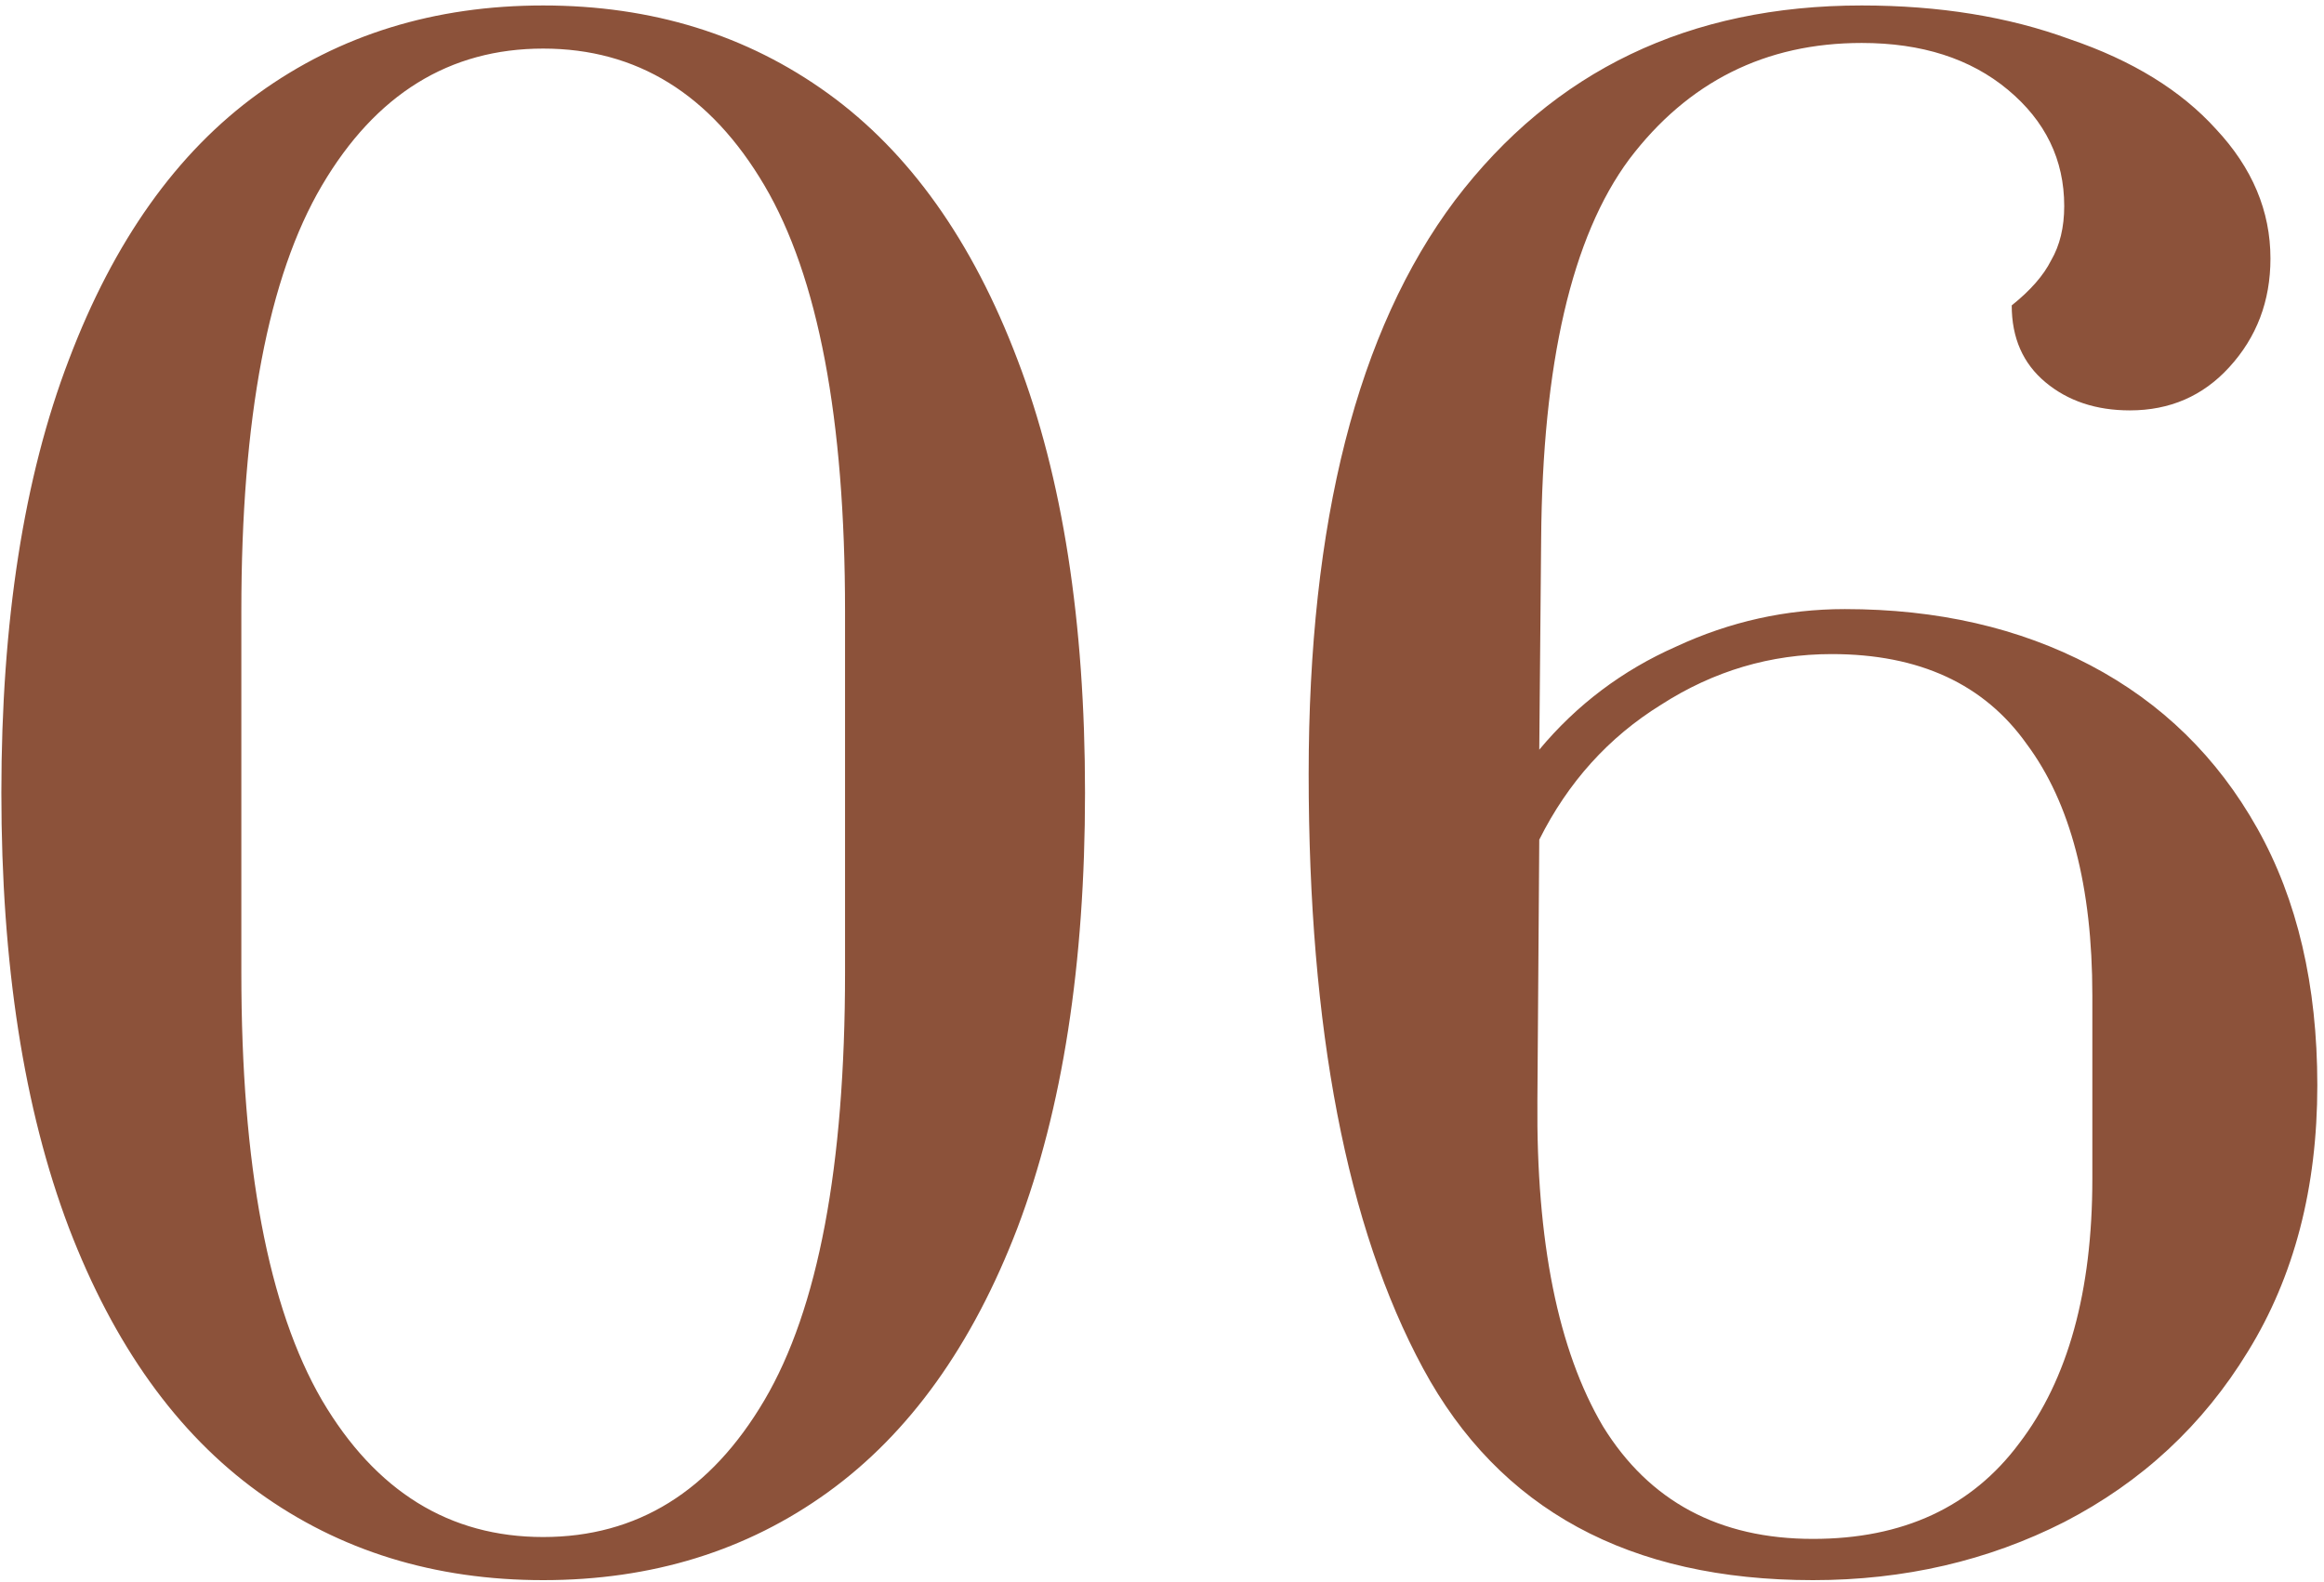<?xml version="1.0" encoding="UTF-8"?> <svg xmlns="http://www.w3.org/2000/svg" width="119" height="81" viewBox="0 0 119 81" fill="none"> <path d="M27.814 80.92C22.246 80.92 17.382 79.416 13.222 76.408C9.062 73.4 5.83 68.888 3.526 62.872C1.222 56.792 0.07 49.368 0.07 40.6C0.07 31.832 1.222 24.44 3.526 18.424C5.83 12.344 9.062 7.8 13.222 4.792C17.382 1.784 22.246 0.28 27.814 0.28C33.382 0.28 38.246 1.784 42.406 4.792C46.566 7.8 49.798 12.344 52.102 18.424C54.406 24.44 55.558 31.832 55.558 40.6C55.558 49.368 54.406 56.792 52.102 62.872C49.798 68.888 46.566 73.4 42.406 76.408C38.246 79.416 33.382 80.92 27.814 80.92ZM27.814 78.712C32.614 78.712 36.39 76.376 39.142 71.704C41.894 67.032 43.27 59.736 43.27 49.816V31.288C43.27 21.432 41.894 14.168 39.142 9.496C36.39 4.824 32.614 2.488 27.814 2.488C23.014 2.488 19.238 4.824 16.486 9.496C13.734 14.168 12.358 21.432 12.358 31.288V49.816C12.358 59.672 13.734 66.968 16.486 71.704C19.238 76.376 23.014 78.712 27.814 78.712ZM92.834 80.92C83.426 80.92 76.77 77.304 72.866 70.072C68.962 62.84 67.01 52.696 67.01 39.64C67.01 26.712 69.506 16.92 74.498 10.264C79.554 3.608 86.498 0.28 95.33 0.28C99.298 0.28 102.85 0.856 105.986 2.008C109.186 3.096 111.682 4.632 113.474 6.616C115.33 8.6 116.258 10.808 116.258 13.24C116.258 15.416 115.554 17.272 114.146 18.808C112.802 20.28 111.106 21.016 109.058 21.016C107.33 21.016 105.89 20.536 104.738 19.576C103.586 18.616 103.01 17.304 103.01 15.64C103.97 14.872 104.642 14.104 105.026 13.336C105.474 12.568 105.698 11.64 105.698 10.552C105.698 8.184 104.738 6.2 102.818 4.6C100.898 3 98.402 2.2 95.33 2.2C90.402 2.2 86.434 4.184 83.426 8.152C80.482 12.12 78.978 18.616 78.914 27.64L78.818 38.392C80.738 36.088 83.074 34.328 85.826 33.112C88.578 31.832 91.458 31.192 94.466 31.192C99.202 31.192 103.394 32.152 107.042 34.072C110.69 35.992 113.538 38.776 115.586 42.424C117.634 46.072 118.658 50.456 118.658 55.576C118.658 60.824 117.474 65.368 115.106 69.208C112.802 72.984 109.666 75.896 105.698 77.944C101.794 79.928 97.506 80.92 92.834 80.92ZM92.834 78.808C97.442 78.808 100.962 77.176 103.394 73.912C105.89 70.648 107.138 66.136 107.138 60.376V50.968C107.138 45.4 106.018 41.112 103.778 38.104C101.602 35.032 98.274 33.496 93.794 33.496C90.658 33.496 87.746 34.36 85.058 36.088C82.37 37.752 80.29 40.056 78.818 43L78.722 56.344C78.658 63.576 79.778 69.144 82.082 73.048C84.45 76.888 88.034 78.808 92.834 78.808Z" fill="#8C523A"></path> </svg> 